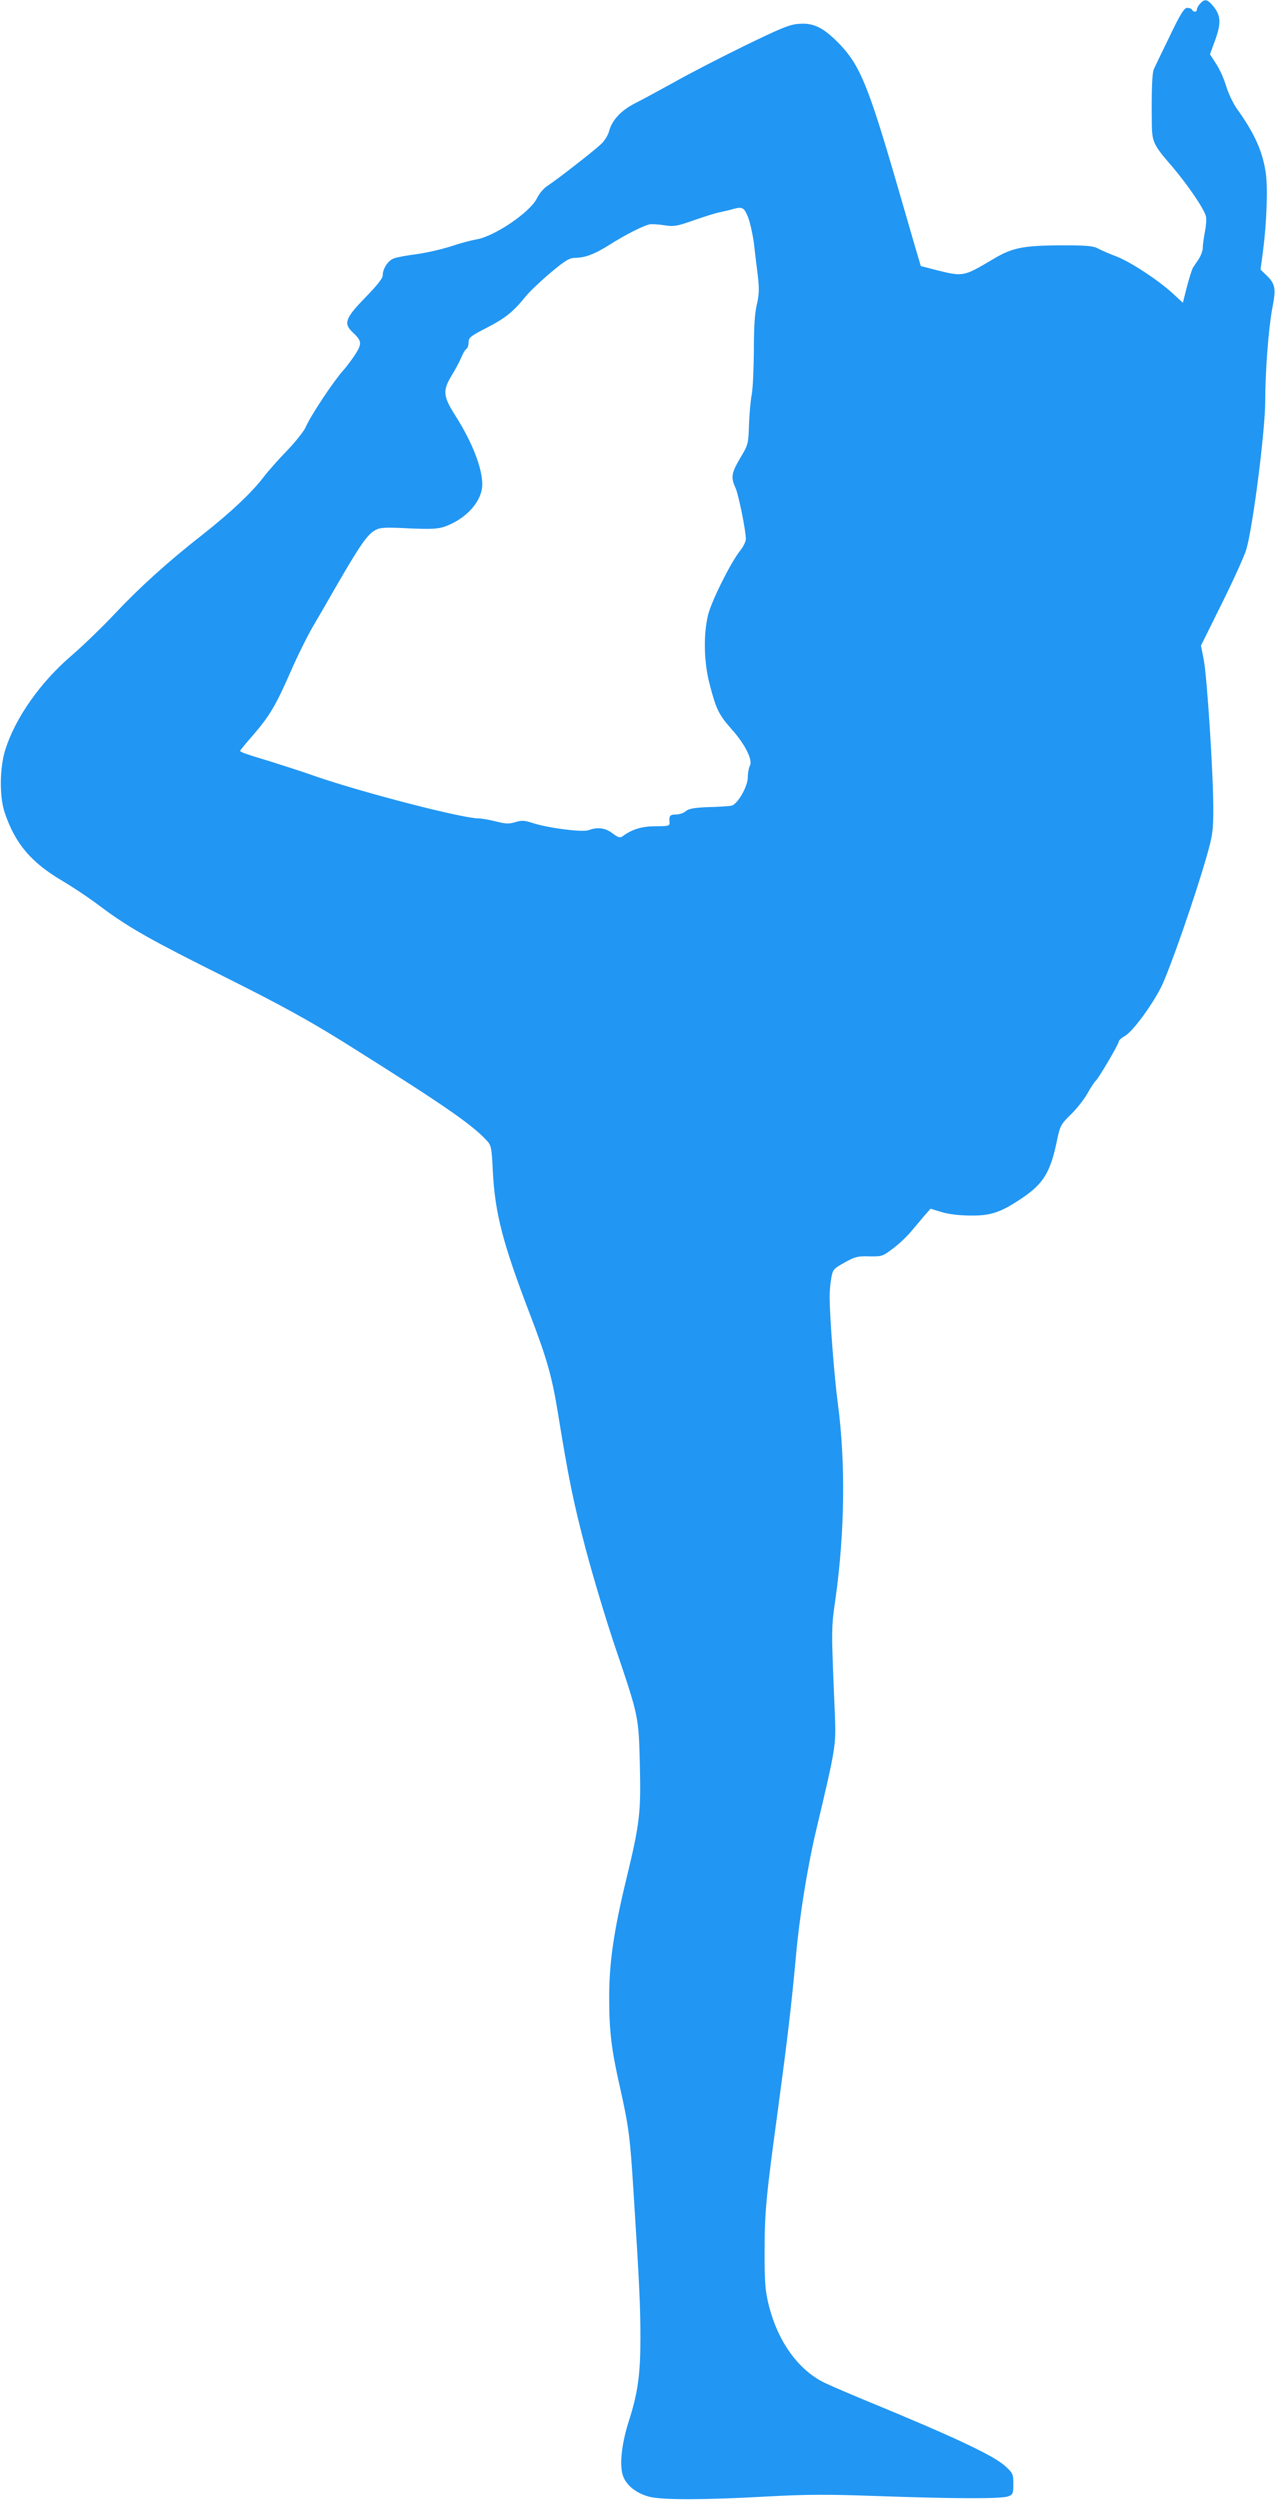 <?xml version="1.0" standalone="no"?>
<!DOCTYPE svg PUBLIC "-//W3C//DTD SVG 20010904//EN"
 "http://www.w3.org/TR/2001/REC-SVG-20010904/DTD/svg10.dtd">
<svg version="1.0" xmlns="http://www.w3.org/2000/svg"
 width="653pt" height="1280pt" viewBox="0 0 653 1280"
 preserveAspectRatio="xMidYMid meet">
<g transform="translate(0,1280) scale(0.1,-0.1)"
fill="#2196f3" stroke="none">
<path d="M6147 12782 c-10 -10 -17 -24 -17 -30 0 -15 -17 -16 -25 -2 -3 6 -15
10 -25 10 -15 0 -36 -34 -90 -147 -40 -82 -76 -157 -81 -168 -8 -19 -12 -102
-10 -273 1 -99 7 -112 102 -222 79 -92 166 -219 175 -257 4 -13 1 -50 -5 -80
-6 -31 -11 -68 -11 -82 0 -14 -9 -39 -20 -56 -11 -16 -24 -37 -30 -45 -5 -8
-19 -52 -31 -98 l-21 -82 -54 50 c-77 70 -222 164 -291 189 -32 12 -71 29 -88
38 -25 14 -57 17 -190 17 -195 -1 -250 -12 -346 -69 -157 -93 -153 -93 -304
-55 l-69 18 -32 108 c-17 60 -60 206 -94 324 -141 484 -185 592 -284 698 -85
89 -136 116 -214 110 -48 -3 -93 -22 -286 -116 -125 -61 -287 -145 -359 -186
-73 -40 -159 -87 -193 -104 -72 -36 -119 -86 -134 -142 -6 -23 -25 -53 -43
-69 -48 -44 -232 -186 -271 -211 -20 -12 -44 -40 -56 -65 -35 -72 -220 -197
-312 -211 -23 -4 -81 -19 -128 -35 -47 -15 -125 -33 -175 -40 -49 -6 -103 -16
-118 -22 -30 -11 -57 -52 -57 -88 0 -14 -32 -54 -90 -113 -101 -104 -112 -132
-64 -177 45 -42 48 -56 20 -103 -14 -23 -44 -65 -68 -92 -51 -57 -171 -238
-193 -292 -9 -20 -51 -73 -93 -117 -43 -44 -99 -107 -124 -140 -60 -78 -166
-178 -308 -290 -178 -139 -324 -271 -451 -406 -64 -68 -166 -167 -227 -219
-156 -135 -280 -311 -333 -472 -31 -94 -33 -244 -5 -328 54 -160 136 -256 296
-350 51 -30 140 -89 196 -132 148 -110 255 -170 654 -369 268 -134 411 -213
585 -321 511 -320 660 -423 736 -505 25 -26 27 -36 33 -158 11 -217 51 -370
190 -733 86 -225 112 -315 142 -497 57 -351 80 -463 145 -710 38 -143 107
-372 154 -510 116 -342 116 -344 122 -586 6 -247 0 -303 -68 -584 -65 -267
-89 -431 -89 -610 0 -172 11 -266 55 -460 46 -205 52 -257 69 -526 31 -485 36
-599 36 -760 0 -187 -14 -284 -61 -429 -37 -117 -48 -229 -26 -281 19 -46 68
-84 132 -101 66 -17 282 -17 600 1 203 11 312 12 580 2 403 -14 625 -14 659
-1 24 9 26 15 26 64 0 50 -3 56 -42 91 -59 54 -261 149 -708 333 -80 33 -176
74 -214 92 -135 64 -241 210 -288 396 -19 76 -22 115 -22 274 0 207 7 280 69
735 49 364 68 526 91 775 17 199 60 466 104 650 101 426 102 433 96 590 -19
452 -19 439 3 595 48 342 52 701 12 1000 -18 136 -41 431 -42 545 0 25 3 67 8
94 8 47 11 50 68 82 53 30 68 34 127 32 64 -1 69 0 121 40 30 22 72 62 93 87
22 26 53 63 69 82 l31 35 59 -18 c37 -11 94 -17 150 -17 102 -1 154 18 262 91
108 73 144 133 177 296 15 72 20 81 70 130 29 28 68 77 86 109 17 31 36 59 40
62 13 8 120 190 120 203 0 6 13 18 29 27 38 19 136 150 187 250 42 82 177 469
235 675 29 100 33 131 33 235 1 169 -32 681 -49 768 l-14 72 109 220 c60 121
116 245 124 275 35 127 96 610 96 757 0 152 17 373 36 474 20 101 16 125 -28
168 l-32 31 13 98 c19 145 25 329 13 402 -17 109 -59 201 -147 323 -19 27 -44
79 -55 116 -11 37 -34 89 -52 115 l-31 48 17 47 c43 110 42 151 -5 205 -27 31
-40 32 -62 8z m-2315 -1096 c10 -27 23 -85 29 -130 5 -45 14 -119 20 -166 8
-69 7 -98 -5 -150 -11 -45 -15 -119 -15 -235 -1 -94 -5 -195 -11 -225 -6 -30
-12 -100 -14 -155 -3 -97 -4 -102 -45 -170 -45 -77 -49 -98 -24 -153 16 -36
52 -214 53 -261 0 -13 -13 -40 -30 -61 -49 -62 -148 -261 -164 -330 -24 -100
-21 -240 8 -351 33 -129 48 -159 112 -231 69 -77 110 -158 95 -187 -6 -11 -11
-38 -11 -60 0 -48 -53 -139 -84 -146 -12 -2 -65 -6 -118 -7 -74 -3 -101 -8
-116 -21 -10 -9 -33 -17 -50 -17 -31 0 -36 -6 -33 -42 2 -16 -7 -18 -71 -18
-70 0 -120 -15 -169 -51 -13 -10 -23 -7 -51 14 -37 29 -78 34 -123 17 -31 -12
-211 11 -288 37 -40 13 -56 14 -88 4 -32 -10 -51 -9 -100 4 -33 8 -73 15 -87
15 -83 0 -594 132 -837 216 -55 20 -156 52 -225 74 -136 41 -160 50 -160 56 0
3 28 37 63 77 87 100 120 156 194 325 35 81 88 187 117 237 29 49 80 137 113
195 127 220 165 275 207 297 24 13 54 14 170 8 114 -5 149 -3 184 9 111 40
192 131 192 216 0 84 -51 214 -134 346 -68 106 -70 133 -22 213 19 31 41 72
49 92 8 20 20 40 26 43 6 4 11 19 11 34 0 24 11 32 93 74 95 49 135 81 199
160 20 25 78 80 128 122 77 64 96 76 128 76 50 1 98 19 174 67 85 54 179 101
209 105 13 1 47 -1 76 -6 44 -7 63 -3 140 24 48 17 108 36 133 42 25 5 59 13
75 18 48 13 56 8 77 -44z"/>
</g>
</svg>
